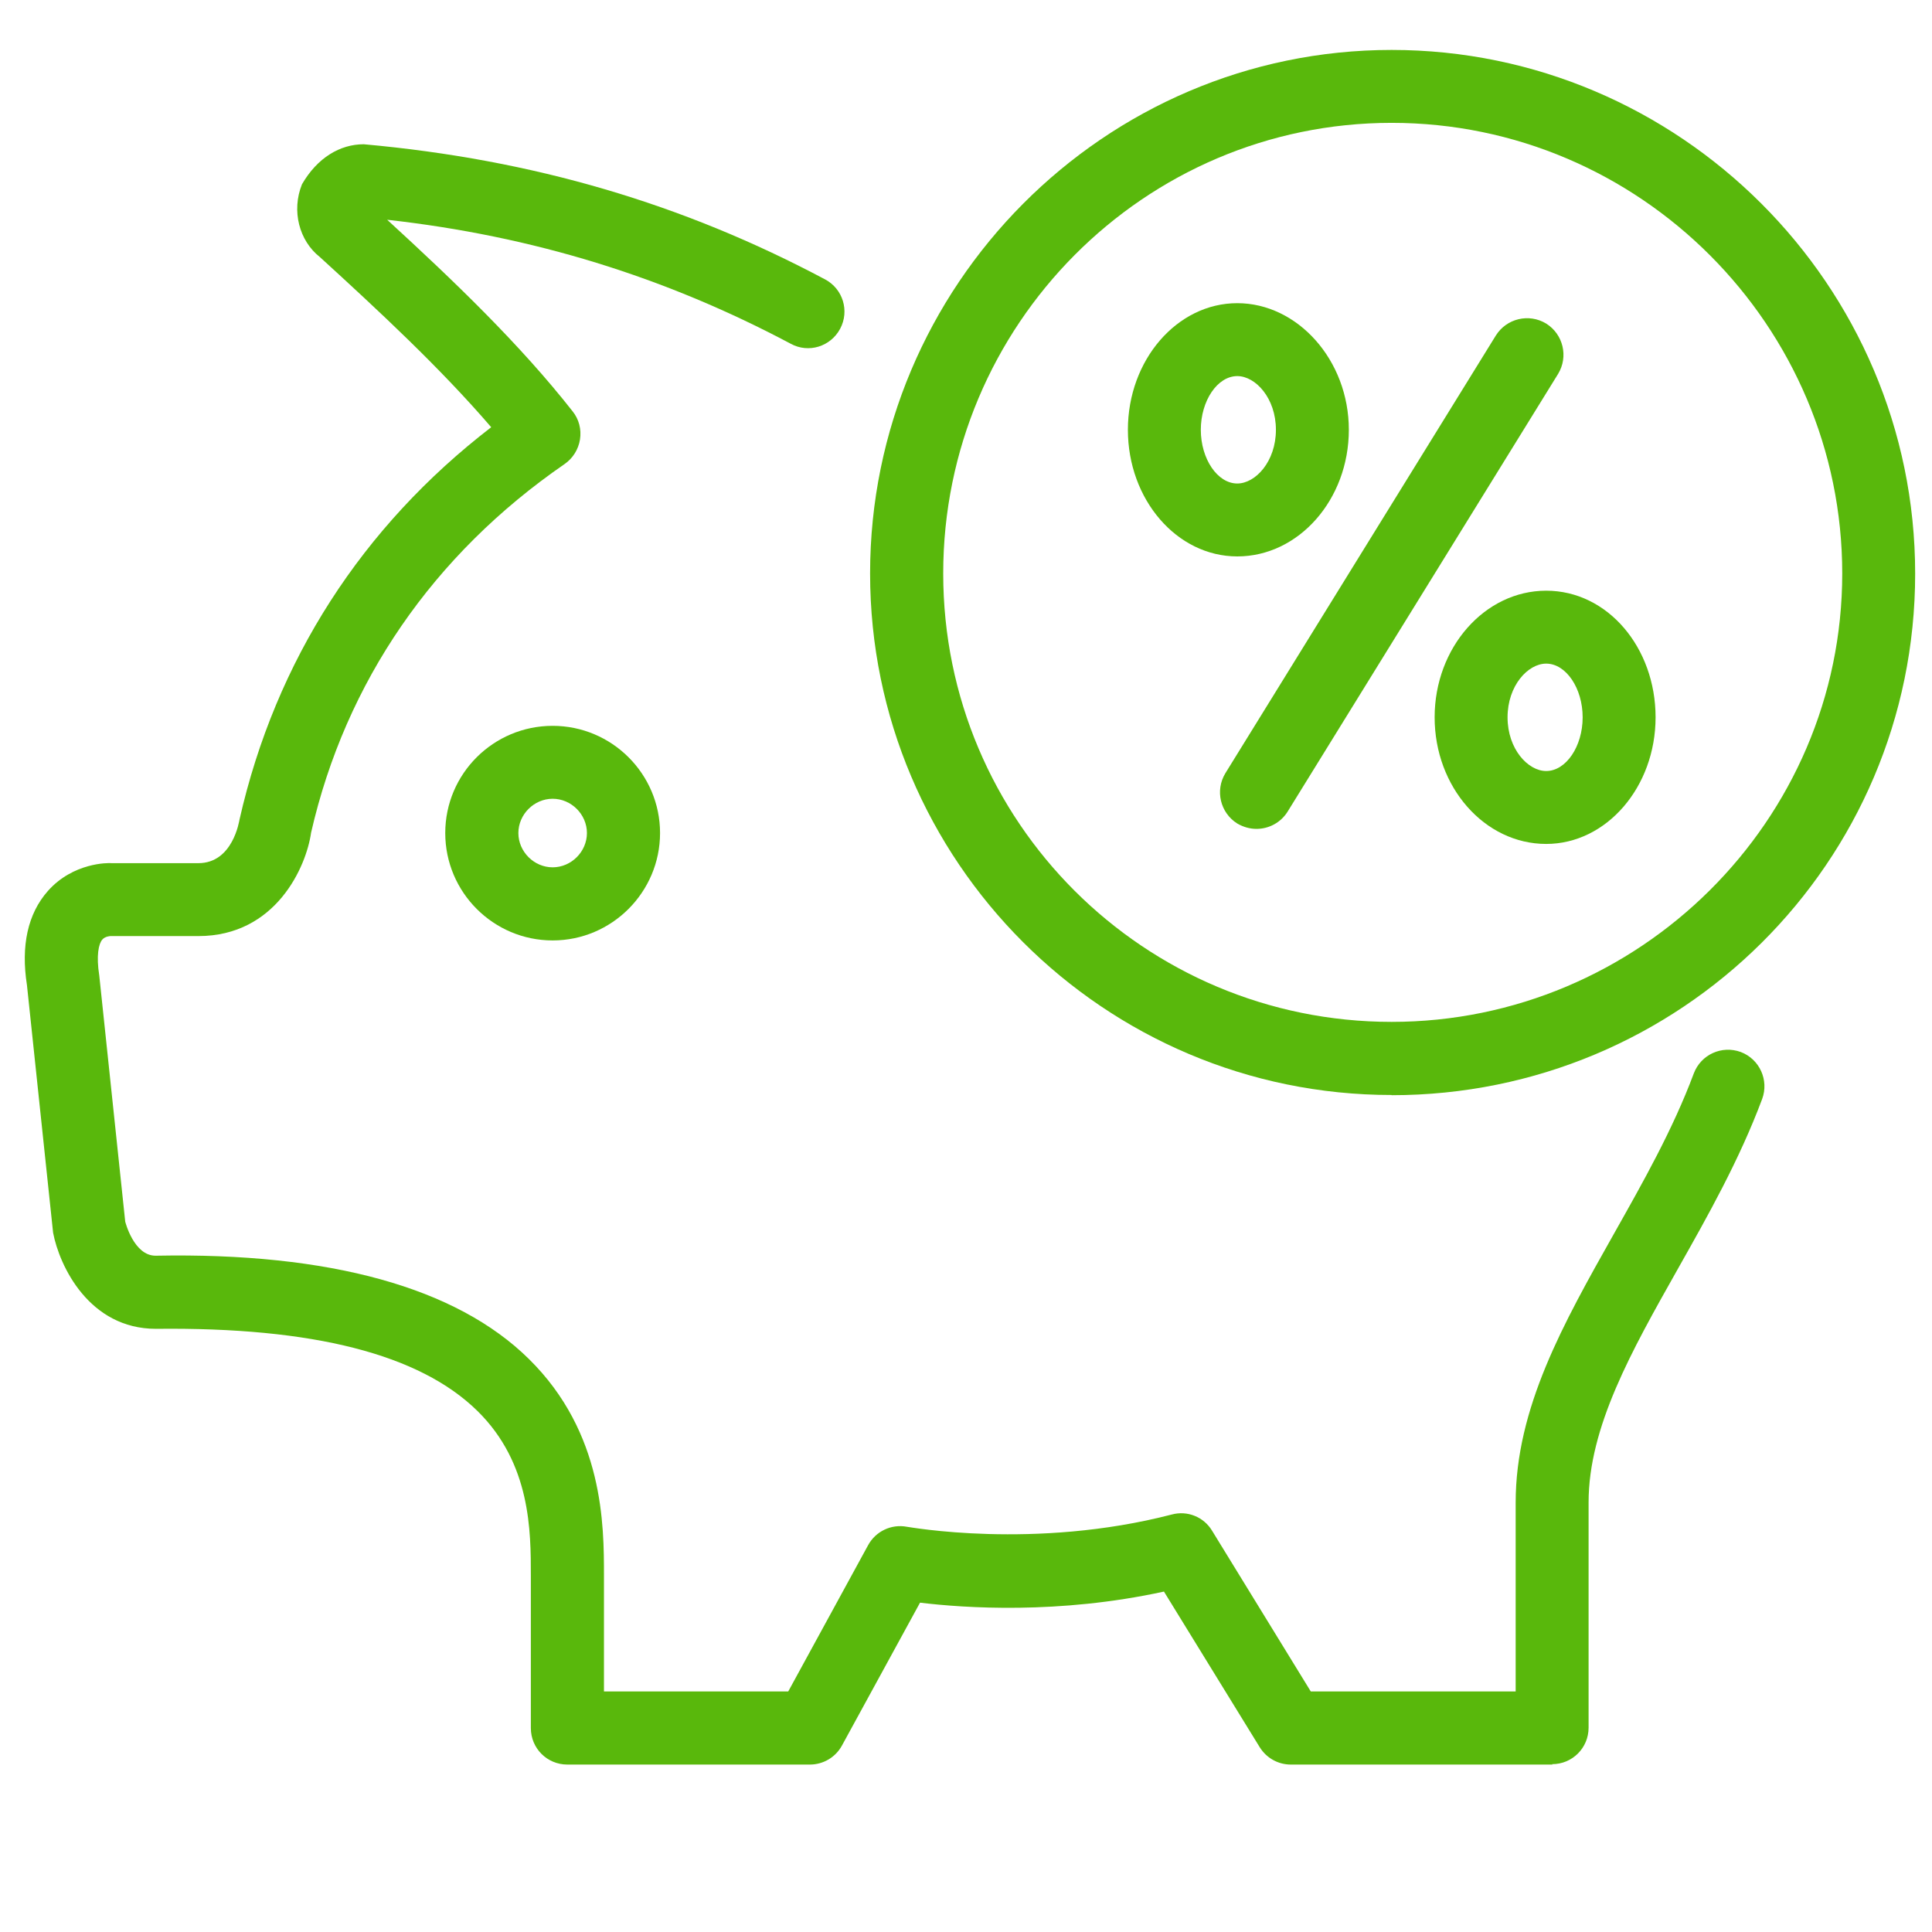 <?xml version="1.0" encoding="UTF-8"?>
<svg xmlns="http://www.w3.org/2000/svg" id="Ebene_1" viewBox="0 0 97.5 97.5">
  <defs>
    <style>.cls-1{fill:#59b80c;stroke-width:0px;}</style>
  </defs>
  <path class="cls-1" d="M78.35,89.05h-13.21c-.64,0-1.23-.33-1.57-.88l-4.83-7.85c-5.32,1.16-10.07.83-12.31.56l-3.94,7.21c-.32.59-.94.96-1.62.96h-12.24c-1.02,0-1.84-.82-1.84-1.84v-7.69c0-2.25,0-5.66-2.69-8.31-2.92-2.87-8.3-4.24-16.23-4.15-3.37,0-4.87-3.17-5.19-4.85l-1.32-12.5c-.31-1.98.04-3.6,1.06-4.75,1.27-1.43,3.03-1.42,3.22-1.4h4.37c1.74,0,2.06-2.12,2.08-2.21,1.82-8.02,6.19-14.78,12.7-19.79-2.57-2.99-5.67-5.87-8.65-8.59-1.04-.82-1.44-2.33-.9-3.67.78-1.35,1.93-2.02,3.12-2.02,8.54.77,16.1,3,23.28,6.82.9.48,1.24,1.59.76,2.49-.48.9-1.59,1.25-2.49.76-6.36-3.38-13.03-5.44-20.37-6.26,3.35,3.07,6.69,6.27,9.36,9.67.32.4.45.91.37,1.42-.08.5-.36.95-.78,1.24-6.63,4.57-11.05,11-12.79,18.6-.24,1.71-1.77,5.22-5.69,5.22h-4.44s-.27.01-.41.18c-.18.21-.31.8-.15,1.81l1.31,12.42h0s.43,1.72,1.53,1.72c8.81-.17,15.19,1.61,18.84,5.21,3.79,3.73,3.79,8.41,3.79,10.93v5.85h9.3l4.03-7.38c.38-.7,1.17-1.08,1.96-.93.06,0,6.43,1.18,13.37-.62.78-.21,1.61.12,2.03.82l4.98,8.11h10.34v-9.53c0-4.78,2.41-9.04,4.95-13.55,1.46-2.59,2.98-5.27,4.04-8.11.36-.95,1.41-1.43,2.37-1.08.95.36,1.43,1.42,1.08,2.37-1.16,3.1-2.75,5.91-4.28,8.62-2.3,4.08-4.48,7.93-4.48,11.74v11.37c0,1.02-.82,1.84-1.84,1.84Z"></path>
  <path class="cls-1" d="M27.89,47.46c-2.99,0-5.42-2.43-5.42-5.42s2.43-5.41,5.42-5.41,5.42,2.43,5.42,5.41-2.43,5.42-5.42,5.42ZM27.89,40.31c-.94,0-1.73.79-1.73,1.73s.79,1.73,1.73,1.73,1.73-.79,1.73-1.73-.79-1.73-1.73-1.73Z"></path>
  <path class="cls-1" d="M70.23,55.26c-14.51,0-26.32-11.8-26.32-26.32S55.72,2.52,70.23,2.52s26.42,11.85,26.42,26.43-11.85,26.32-26.42,26.32ZM70.23,6.2c-12.48,0-22.63,10.2-22.63,22.74s10.15,22.63,22.63,22.63,22.74-10.15,22.74-22.63-10.2-22.74-22.74-22.74Z"></path>
  <path class="cls-1" d="M63.41,41.83c-.33,0-.66-.09-.97-.27-.86-.54-1.13-1.67-.6-2.54l13.65-22.09c.54-.86,1.67-1.13,2.54-.6.86.54,1.13,1.67.6,2.54l-13.65,22.09c-.35.56-.95.87-1.57.87Z"></path>
  <path class="cls-1" d="M62.44,28.08c-3.05,0-5.52-2.87-5.52-6.39s2.48-6.39,5.52-6.39,5.63,2.87,5.63,6.39-2.53,6.39-5.63,6.39ZM62.44,18.98c-1,0-1.84,1.24-1.84,2.71s.84,2.71,1.84,2.71c.92,0,1.95-1.11,1.95-2.71s-1.03-2.71-1.95-2.71Z"></path>
  <path class="cls-1" d="M78.03,42.59c-3.11,0-5.63-2.87-5.63-6.39s2.53-6.39,5.63-6.39,5.52,2.87,5.52,6.39-2.48,6.39-5.52,6.39ZM78.03,33.49c-.92,0-1.95,1.11-1.95,2.71s1.03,2.71,1.95,2.71c1,0,1.84-1.24,1.84-2.71s-.84-2.71-1.84-2.71Z"></path>
</svg>
